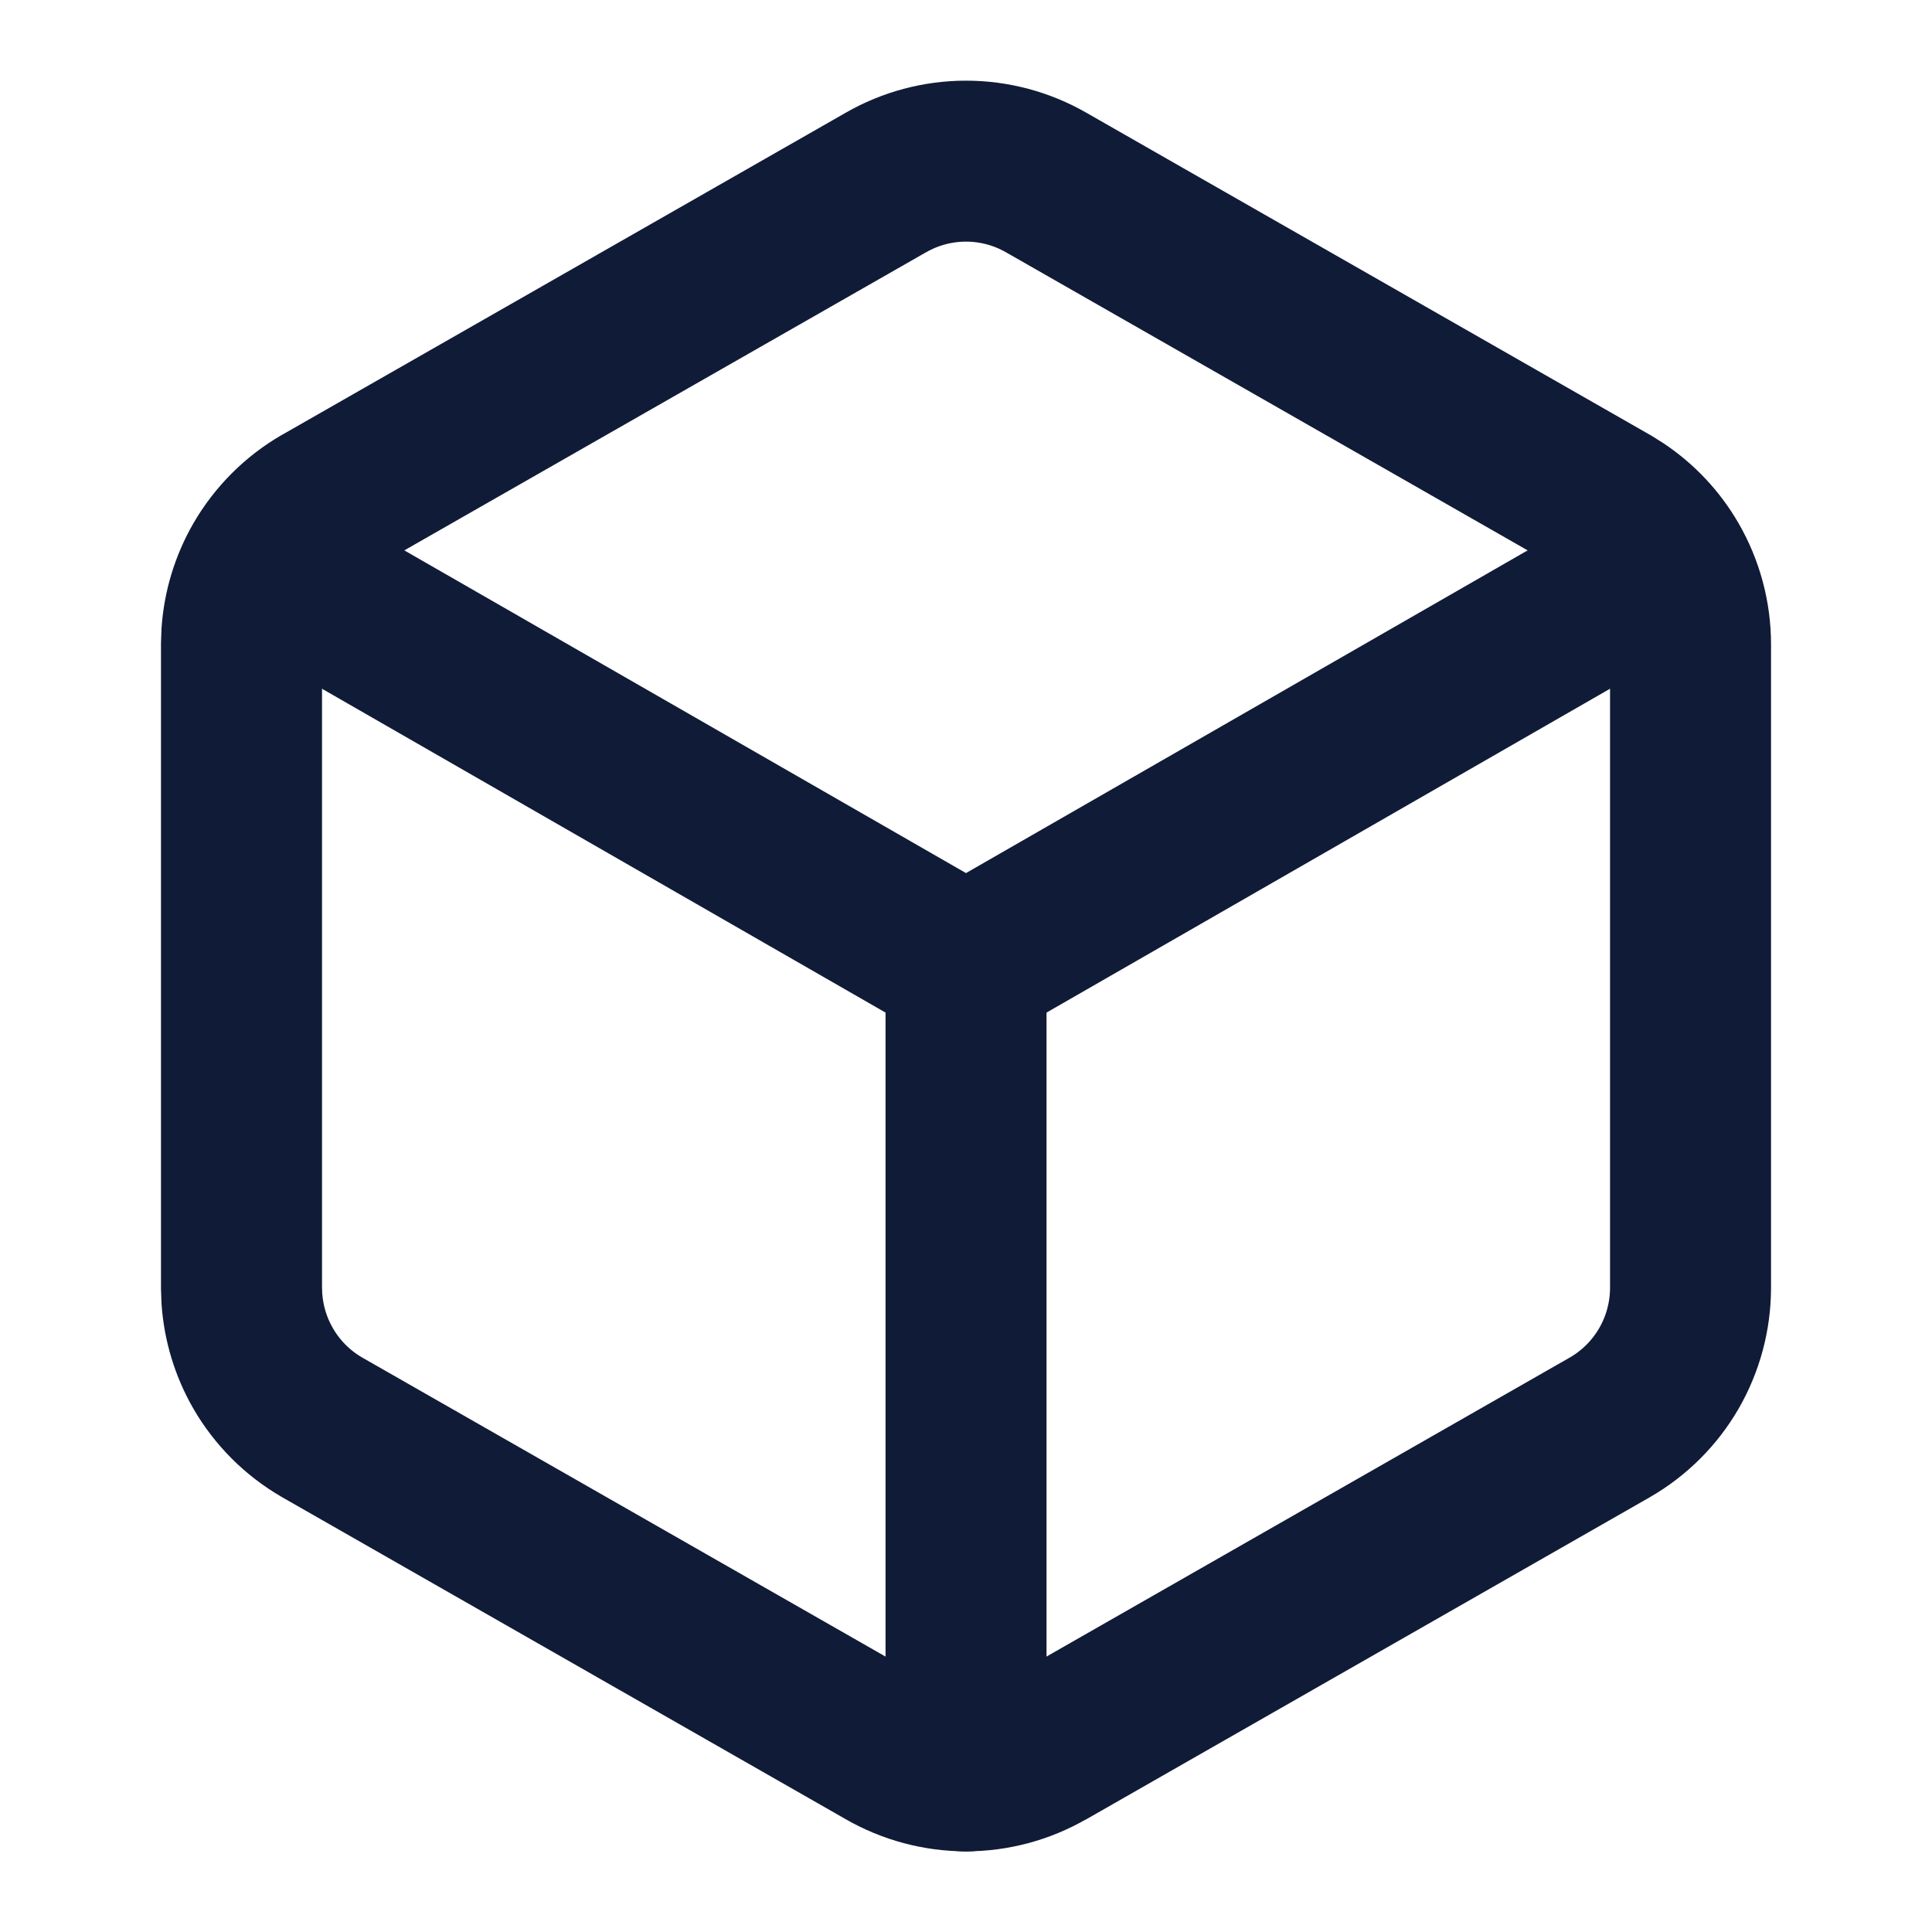 <svg width="28" height="28" viewBox="0 0 28 28" fill="none" xmlns="http://www.w3.org/2000/svg">
<path d="M14 1.669C14.526 1.669 15.042 1.807 15.498 2.069L23.664 6.736L23.667 6.737L23.834 6.842C24.215 7.096 24.534 7.436 24.764 7.834C25.027 8.29 25.166 8.806 25.167 9.332V18.667C25.166 19.193 25.027 19.71 24.764 20.166C24.501 20.621 24.122 20.999 23.667 21.262L23.664 21.264L15.498 25.931L15.497 25.93C15.042 26.192 14.526 26.331 14 26.331C13.475 26.331 12.958 26.192 12.503 25.93L4.336 21.264L4.333 21.262C3.878 20.999 3.5 20.621 3.236 20.166C3.006 19.767 2.871 19.322 2.84 18.864L2.833 18.667V9.332L2.84 9.136C2.871 8.678 3.006 8.233 3.236 7.834C3.5 7.379 3.878 7 4.333 6.737L4.336 6.736L12.503 2.069C12.958 1.807 13.475 1.669 14 1.669ZM14 3.002C13.708 3.002 13.42 3.079 13.167 3.226L13.164 3.227L5 7.892L5 7.892C4.747 8.039 4.537 8.249 4.391 8.502C4.245 8.755 4.167 9.042 4.167 9.334V18.666L4.171 18.775C4.188 19.029 4.263 19.277 4.391 19.498C4.536 19.75 4.745 19.96 4.997 20.106L13.164 24.773L13.167 24.774L13.263 24.826C13.492 24.939 13.744 24.998 14 24.998C14.293 24.998 14.58 24.921 14.834 24.774L14.836 24.773L23.003 20.106C23.255 19.96 23.464 19.75 23.61 19.498C23.756 19.246 23.833 18.959 23.834 18.666V9.334L23.83 9.224C23.813 8.97 23.738 8.723 23.61 8.502C23.463 8.249 23.253 8.039 23 7.892L14.836 3.227L14.834 3.226C14.58 3.079 14.293 3.002 14 3.002Z" fill="#101B37"/>
<path d="M23.818 7.589C24.137 7.405 24.545 7.516 24.728 7.835C24.912 8.154 24.802 8.561 24.482 8.745L14.333 14.578C14.127 14.696 13.874 14.696 13.668 14.578L3.518 8.745L3.461 8.708C3.186 8.511 3.1 8.134 3.272 7.835C3.444 7.535 3.813 7.42 4.122 7.558L4.182 7.589L14 13.23L23.818 7.589Z" fill="#101B37"/>
<path d="M13.334 25.667V14C13.334 13.632 13.632 13.333 14 13.333C14.368 13.333 14.667 13.632 14.667 14V25.667C14.667 26.035 14.368 26.333 14 26.333C13.632 26.333 13.334 26.035 13.334 25.667Z" fill="#101B37"/>
<path d="M14 1.669C14.526 1.669 15.042 1.807 15.498 2.069L23.664 6.736L23.667 6.737L23.834 6.842C24.215 7.096 24.534 7.436 24.764 7.834C25.027 8.29 25.166 8.806 25.167 9.332V18.667C25.166 19.193 25.027 19.71 24.764 20.166C24.501 20.621 24.122 20.999 23.667 21.262L23.664 21.264L15.498 25.931L15.497 25.93C15.042 26.192 14.526 26.331 14 26.331C13.475 26.331 12.958 26.192 12.503 25.93L4.336 21.264L4.333 21.262C3.878 20.999 3.5 20.621 3.236 20.166C3.006 19.767 2.871 19.322 2.84 18.864L2.833 18.667V9.332L2.84 9.136C2.871 8.678 3.006 8.233 3.236 7.834C3.5 7.379 3.878 7 4.333 6.737L4.336 6.736L12.503 2.069C12.958 1.807 13.475 1.669 14 1.669ZM14 3.002C13.708 3.002 13.42 3.079 13.167 3.226L13.164 3.227L5 7.892L5 7.892C4.747 8.039 4.537 8.249 4.391 8.502C4.245 8.755 4.167 9.042 4.167 9.334V18.666L4.171 18.775C4.188 19.029 4.263 19.277 4.391 19.498C4.536 19.75 4.745 19.96 4.997 20.106L13.164 24.773L13.167 24.774L13.263 24.826C13.492 24.939 13.744 24.998 14 24.998C14.293 24.998 14.58 24.921 14.834 24.774L14.836 24.773L23.003 20.106C23.255 19.96 23.464 19.75 23.61 19.498C23.756 19.246 23.833 18.959 23.834 18.666V9.334L23.83 9.224C23.813 8.97 23.738 8.723 23.61 8.502C23.463 8.249 23.253 8.039 23 7.892L14.836 3.227L14.834 3.226C14.58 3.079 14.293 3.002 14 3.002Z" stroke="#101B37" stroke-linecap="round" stroke-linejoin="round"/>
<path d="M23.818 7.589C24.137 7.405 24.545 7.516 24.728 7.835C24.912 8.154 24.802 8.561 24.482 8.745L14.333 14.578C14.127 14.696 13.874 14.696 13.668 14.578L3.518 8.745L3.461 8.708C3.186 8.511 3.1 8.134 3.272 7.835C3.444 7.535 3.813 7.42 4.122 7.558L4.182 7.589L14 13.23L23.818 7.589Z" stroke="#101B37" stroke-linecap="round" stroke-linejoin="round"/>
<path d="M13.334 25.667V14C13.334 13.632 13.632 13.333 14 13.333C14.368 13.333 14.667 13.632 14.667 14V25.667C14.667 26.035 14.368 26.333 14 26.333C13.632 26.333 13.334 26.035 13.334 25.667Z" stroke="#101B37" stroke-linecap="round" stroke-linejoin="round"/>
</svg>
